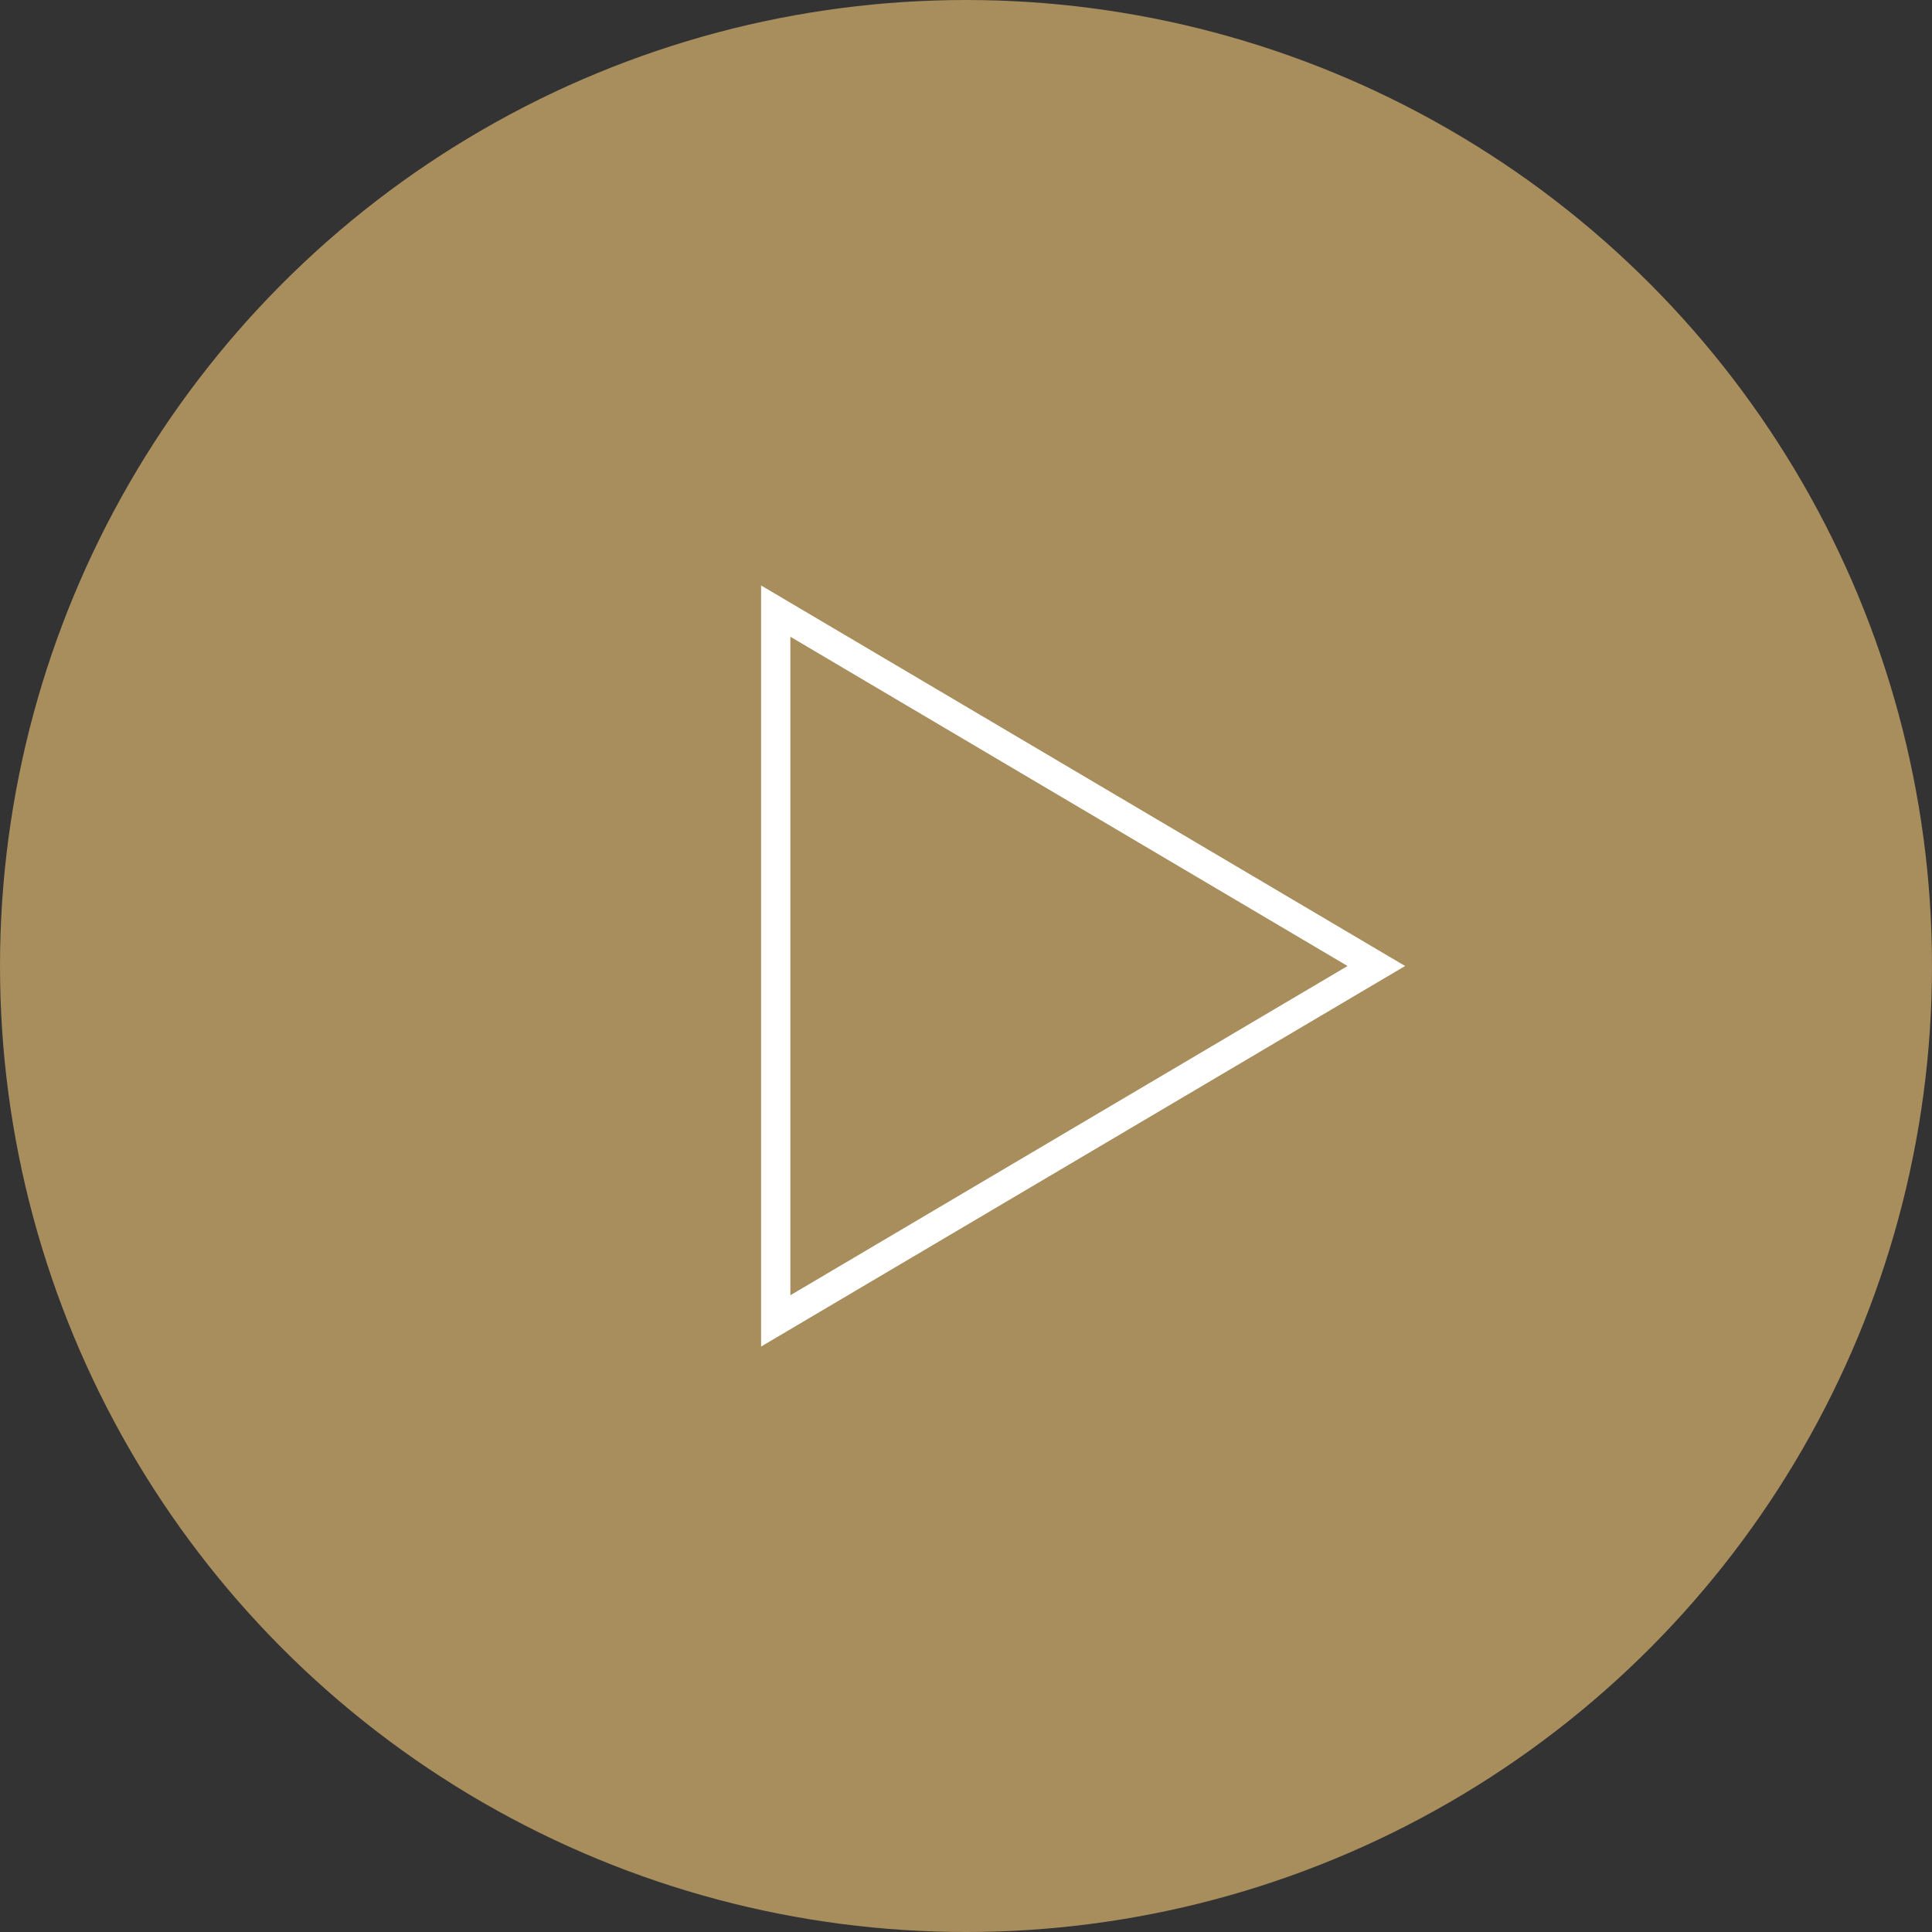 <svg xmlns="http://www.w3.org/2000/svg" width="66" height="66" viewBox="0 0 66 66">
    <rect x="0" y="0" width="66" height="66" fill="#333333" stroke="none"/>
    <g data-name="Grupo 9448" transform="translate(-488 -1745)">
        <circle data-name="Elipse 661" cx="33" cy="33" r="33" transform="translate(488 1745)" style="fill:#a88d5d"/>
        <g data-name="Polígono 3" style="fill:none">
            <path d="m13 0 13 22H0z" style="stroke:none" transform="rotate(90 -614.5 1150.5)"/>
            <path d="M13 1.966 1.752 21h22.496L13 1.966M13 0l13 22H0L13 0z" style="fill:#fff;stroke:none" transform="rotate(90 -614.5 1150.5)"/>
        </g>
    </g>
</svg>
